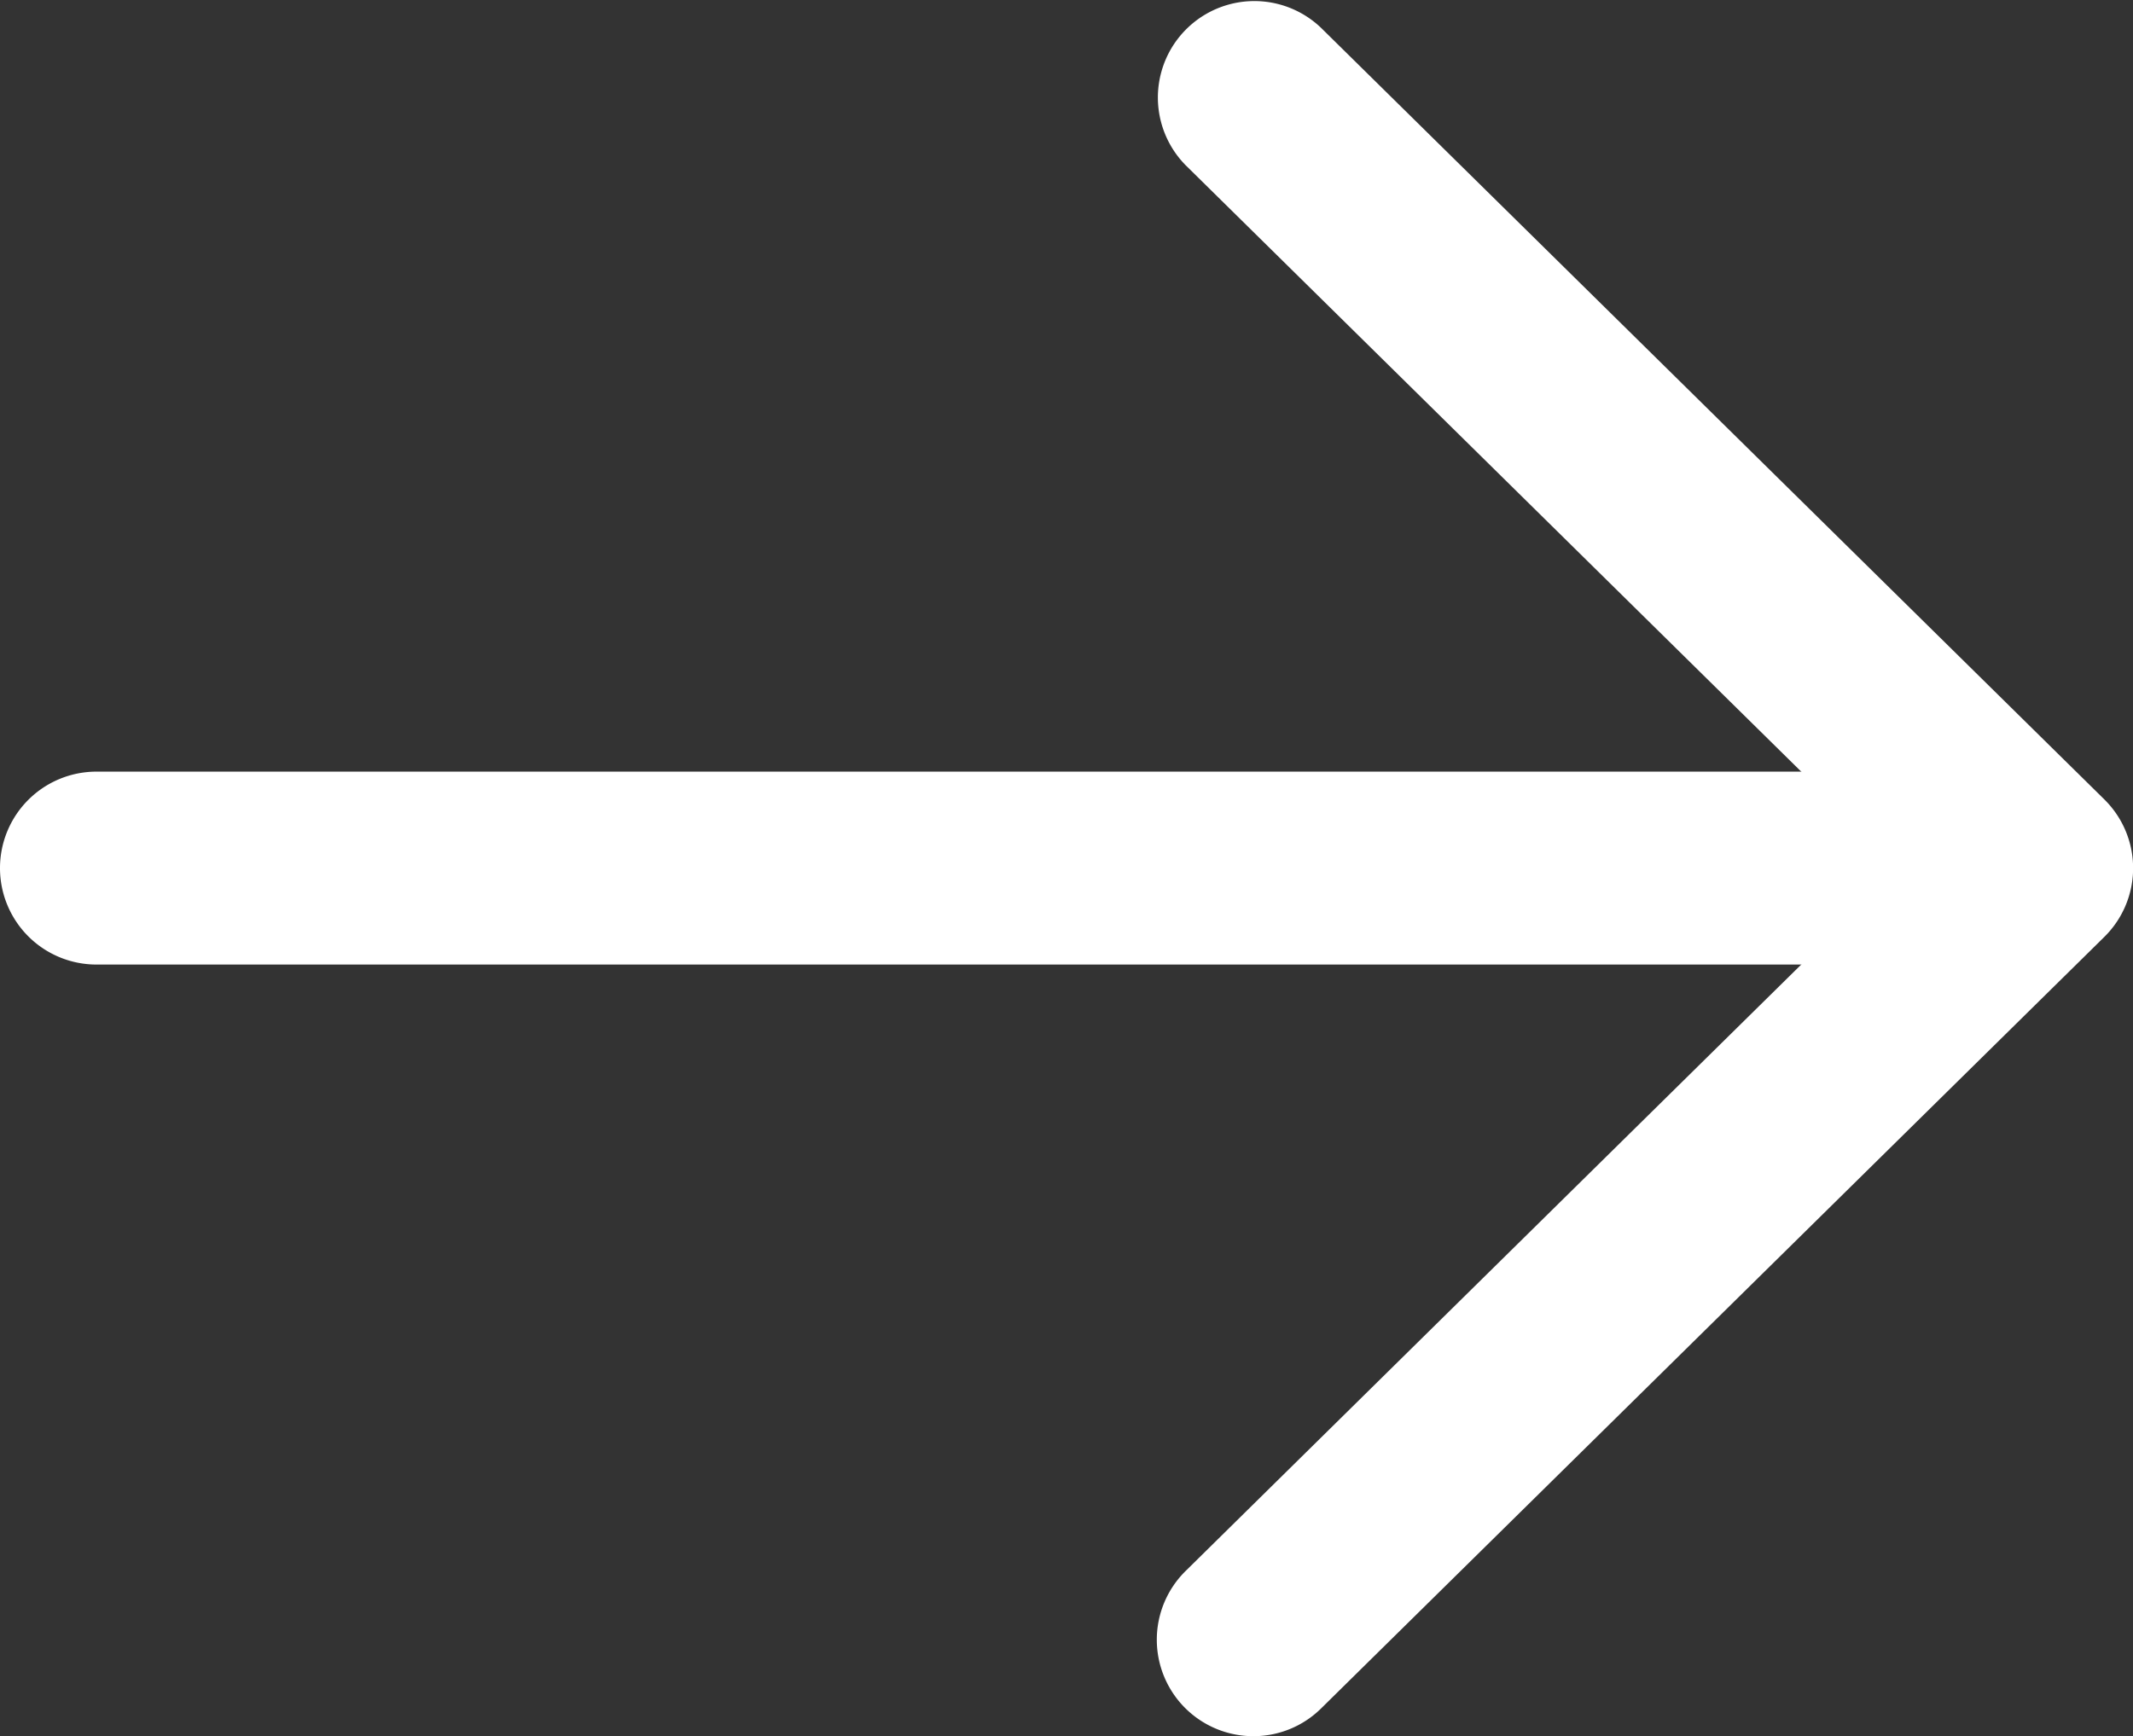 <svg xmlns="http://www.w3.org/2000/svg" width="16.583" height="13.5" viewBox="0 0 16.583 13.5"><rect x="0" y="0" width="16.583" height="13.5" fill="#333333" stroke="none"/><g transform="translate(-1663.25 -230.25)"><path d="M14.553.75H0A.75.75,0,0,1-.75,0,.75.75,0,0,1,0-.75H14.553A.75.75,0,0,1,15.3,0,.75.75,0,0,1,14.553.75Z" transform="translate(1664 237)" fill="#fff"/><path d="M11.492,13.75a.75.75,0,0,1-.526-1.284L16.514,7,10.966,1.534A.75.75,0,0,1,12.019.466l6.09,6a.75.75,0,0,1,0,1.069l-6.09,6A.748.748,0,0,1,11.492,13.75Z" transform="translate(1661.501 230)" fill="#fff"/></g></svg>